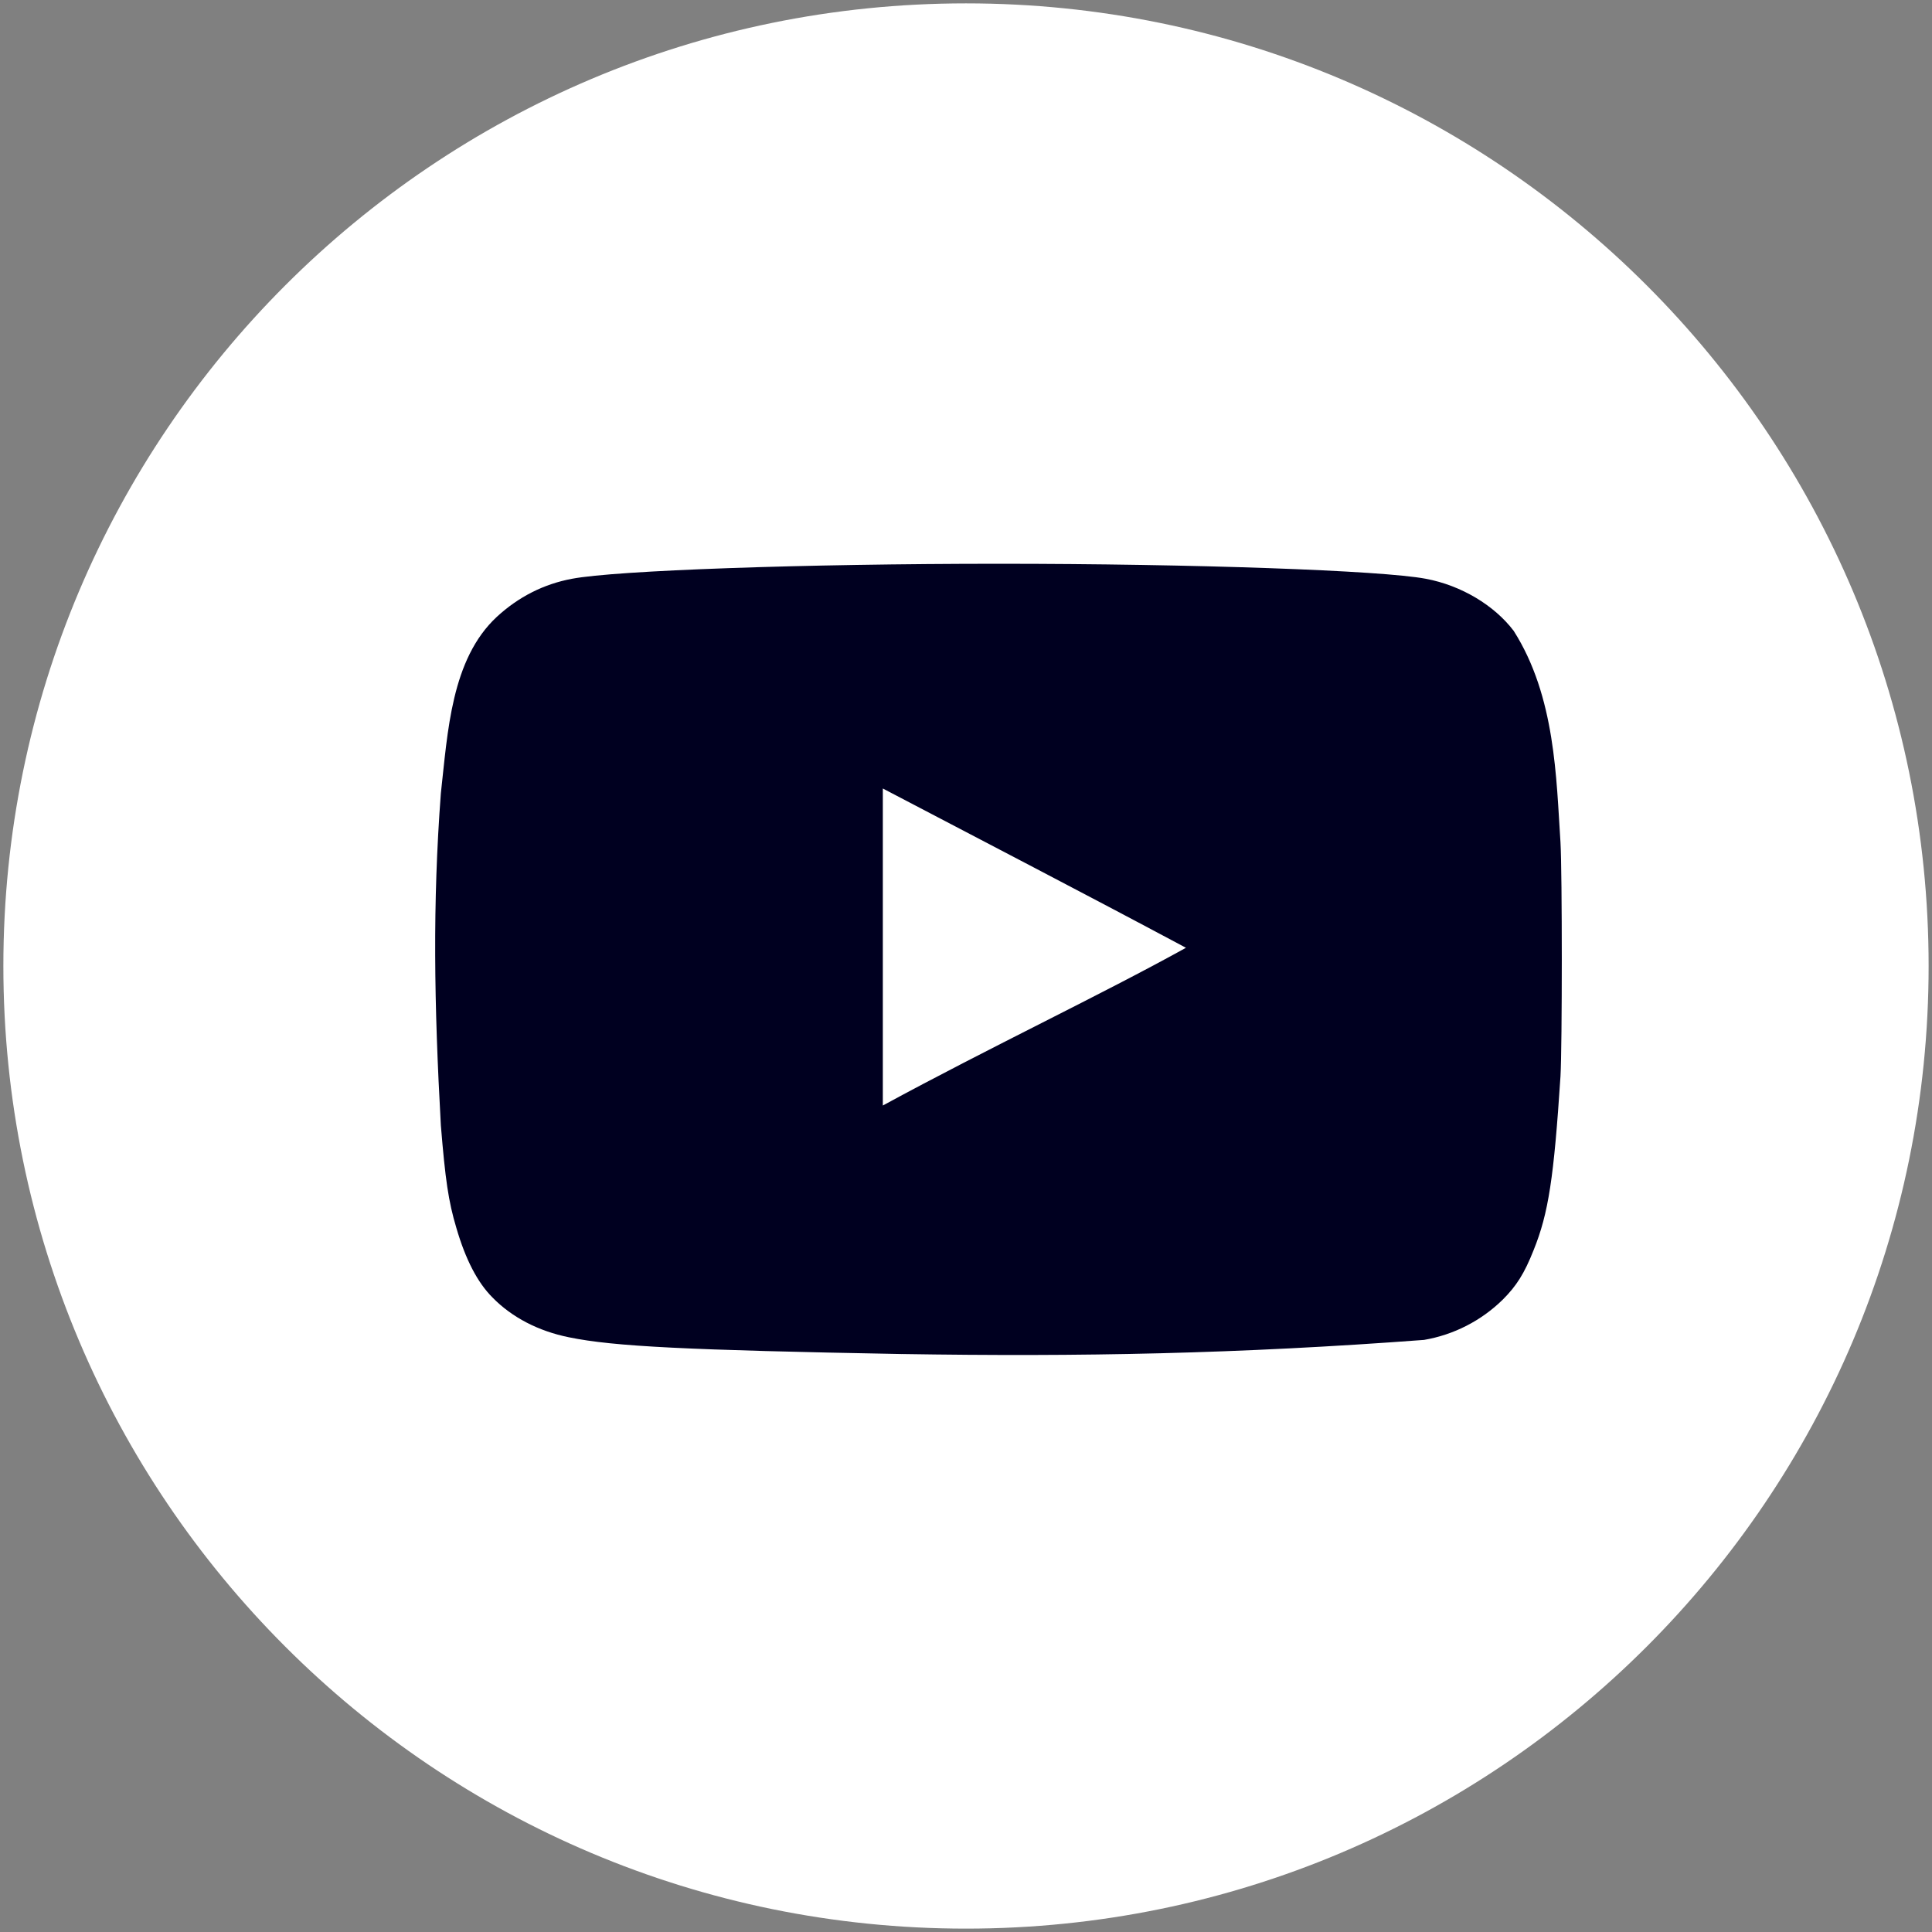 <?xml version="1.0" encoding="UTF-8" standalone="no"?>
<!-- Created with Inkscape (http://www.inkscape.org/) -->

<svg
   width="572.958"
   height="572.958"
   viewBox="0 0 151.595 151.595"
   version="1.1"
   id="svg3591"
   inkscape:version="1.1.2 (0a00cf5339, 2022-02-04)"
   sodipodi:docname="YouTube.svg"
   xmlns:inkscape="http://www.inkscape.org/namespaces/inkscape"
   xmlns:sodipodi="http://sodipodi.sourceforge.net/DTD/sodipodi-0.dtd"
   xmlns="http://www.w3.org/2000/svg"
   xmlns:svg="http://www.w3.org/2000/svg">
  <rect x="0" y="0" width="151.595" height="151.595" fill="#808080" stroke="none"/>
  <sodipodi:namedview
     id="namedview3593"
     pagecolor="#ffffff"
     bordercolor="#666666"
     borderopacity="1.0"
     inkscape:pageshadow="2"
     inkscape:pageopacity="0.0"
     inkscape:pagecheckerboard="0"
     inkscape:document-units="mm"
     showgrid="false"
     inkscape:zoom="0.76969697"
     inkscape:cx="281.92913"
     inkscape:cy="450.82677"
     inkscape:window-width="1920"
     inkscape:window-height="1022"
     inkscape:window-x="0"
     inkscape:window-y="0"
     inkscape:window-maximized="1"
     inkscape:current-layer="layer1"
     units="px"
     lock-margins="true"
     fit-margin-top="1"
     fit-margin-left="1"
     fit-margin-right="1"
     fit-margin-bottom="1" />
  <defs
     id="defs3588" />
  <g
     inkscape:label="Layer 1"
     inkscape:groupmode="layer"
     id="layer1"
     transform="translate(-30.411,-29.076)">
    <path
       style="fill:#ffffff;fill-opacity:1;fill-rule:nonzero;stroke:none;stroke-width:0.353"
       d="m 106.208,180.406 c -41.716,0 -75.533,-33.817 -75.533,-75.533 0,-41.716 33.817,-75.533 75.533,-75.533 41.716,0 75.533,33.817 75.533,75.533 0,41.716 -33.817,75.533 -75.533,75.533"
       id="path64" />
    <path
       style="fill:#000020;fill-opacity:1;fill-rule:nonzero;stroke:none;stroke-width:0.353"
       d="M 123.48,103.451 C 115.373,99.12 107.612,95.105 99.682,90.946 v 24.875 c 8.347,-4.541 17.148,-8.697 23.835,-12.404 z m -22.309,31.87 c -16.838,-0.31 -22.589,-0.588 -26.121,-1.315 -2.391,-0.484 -4.469,-1.56 -5.993,-3.119 -1.178,-1.178 -2.114,-2.978 -2.84,-5.472 -0.624,-2.081 -0.868,-3.81 -1.214,-8.037 -0.529,-9.539 -0.656,-17.338 0,-26.052 0.54,-4.812 0.805,-10.524 4.4,-13.858 1.696,-1.559 3.672,-2.565 5.887,-2.978 3.464,-0.659 18.225,-1.178 33.5,-1.178 15.244,0 30.036,0.52 33.5,1.178 2.773,0.52 5.369,2.078 6.893,4.086 3.281,5.161 3.34,11.574 3.672,16.594 0.138,2.392 0.138,15.97 0,18.362 -0.518,7.931 -0.934,10.739 -2.112,13.645 -0.728,1.838 -1.348,2.808 -2.424,3.881 -1.689,1.655 -3.842,2.755 -6.169,3.154 -14.567,1.093 -26.939,1.333 -40.979,1.107"
       id="path66" />
  </g>
</svg>
